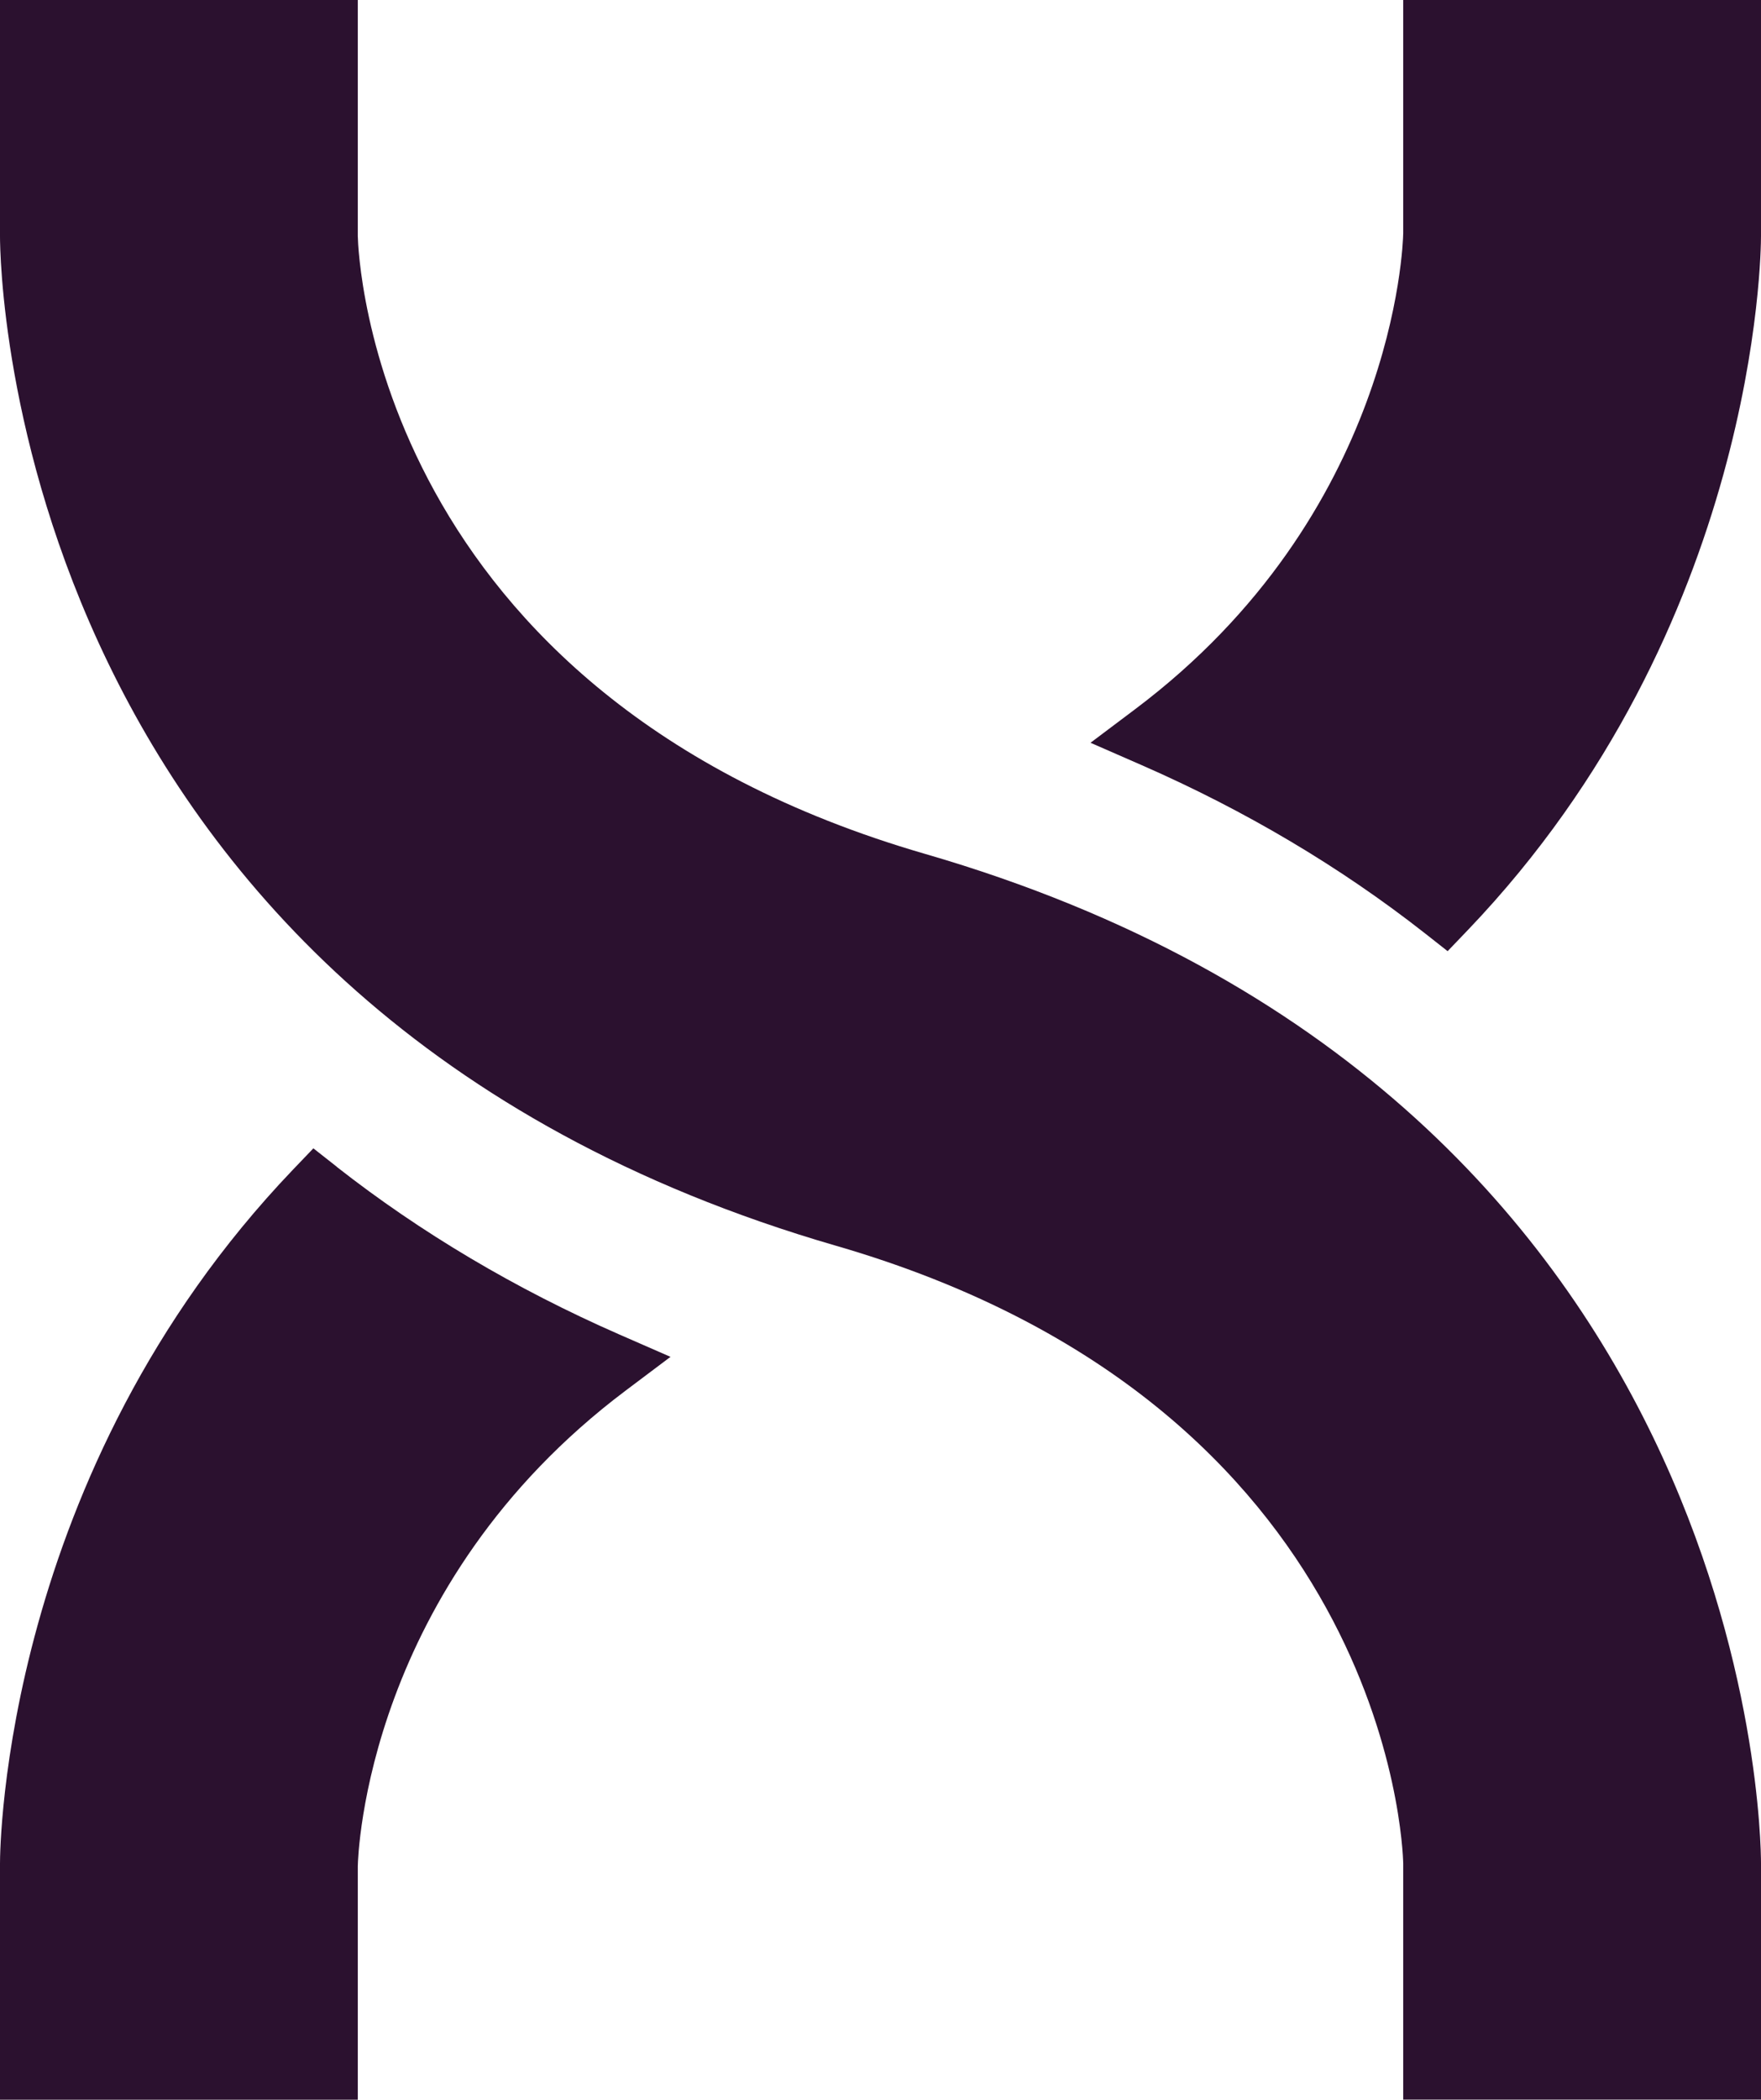 <svg viewBox="0 0 155.38 185.19" xmlns="http://www.w3.org/2000/svg" data-name="Layer 2" id="Layer_2">
  <defs>
    <style>
      .cls-1 {
        fill: #2b112f;
        stroke-width: 0px;
      }
    </style>
  </defs>
  <g data-name="Layer 2" id="Layer_2-2">
    <g>
      <path d="M29.71,102.9l-2.06-1.62-1.81,1.89C.29,129.9,0,162.96,0,164.36v20.83h31.57v-20.6c.02-1,.76-24.74,23.64-41.95l3.95-2.97-4.53-1.98c-9.13-4-17.51-8.97-24.92-14.78Z" class="cls-1"></path>
      <path d="M123.81,20.6c-.02,1-.77,24.74-23.64,41.94l-3.95,2.97,4.53,1.98c9.12,3.99,17.51,8.97,24.92,14.78l2.06,1.62,1.81-1.89c25.55-26.72,25.84-59.78,25.84-61.17V0h-31.57v20.6Z" class="cls-1"></path>
      <path d="M81.62,75.31C32.97,61.21,31.61,22.41,31.57,20.83V0H0v20.83c0,2.76.84,67.91,73.76,89.04,48.62,14.09,50.02,52.9,50.05,54.48v20.83h31.57v-20.83c0-2.76-.84-67.91-73.76-89.04Z" class="cls-1"></path>
    </g>
  </g>
</svg>